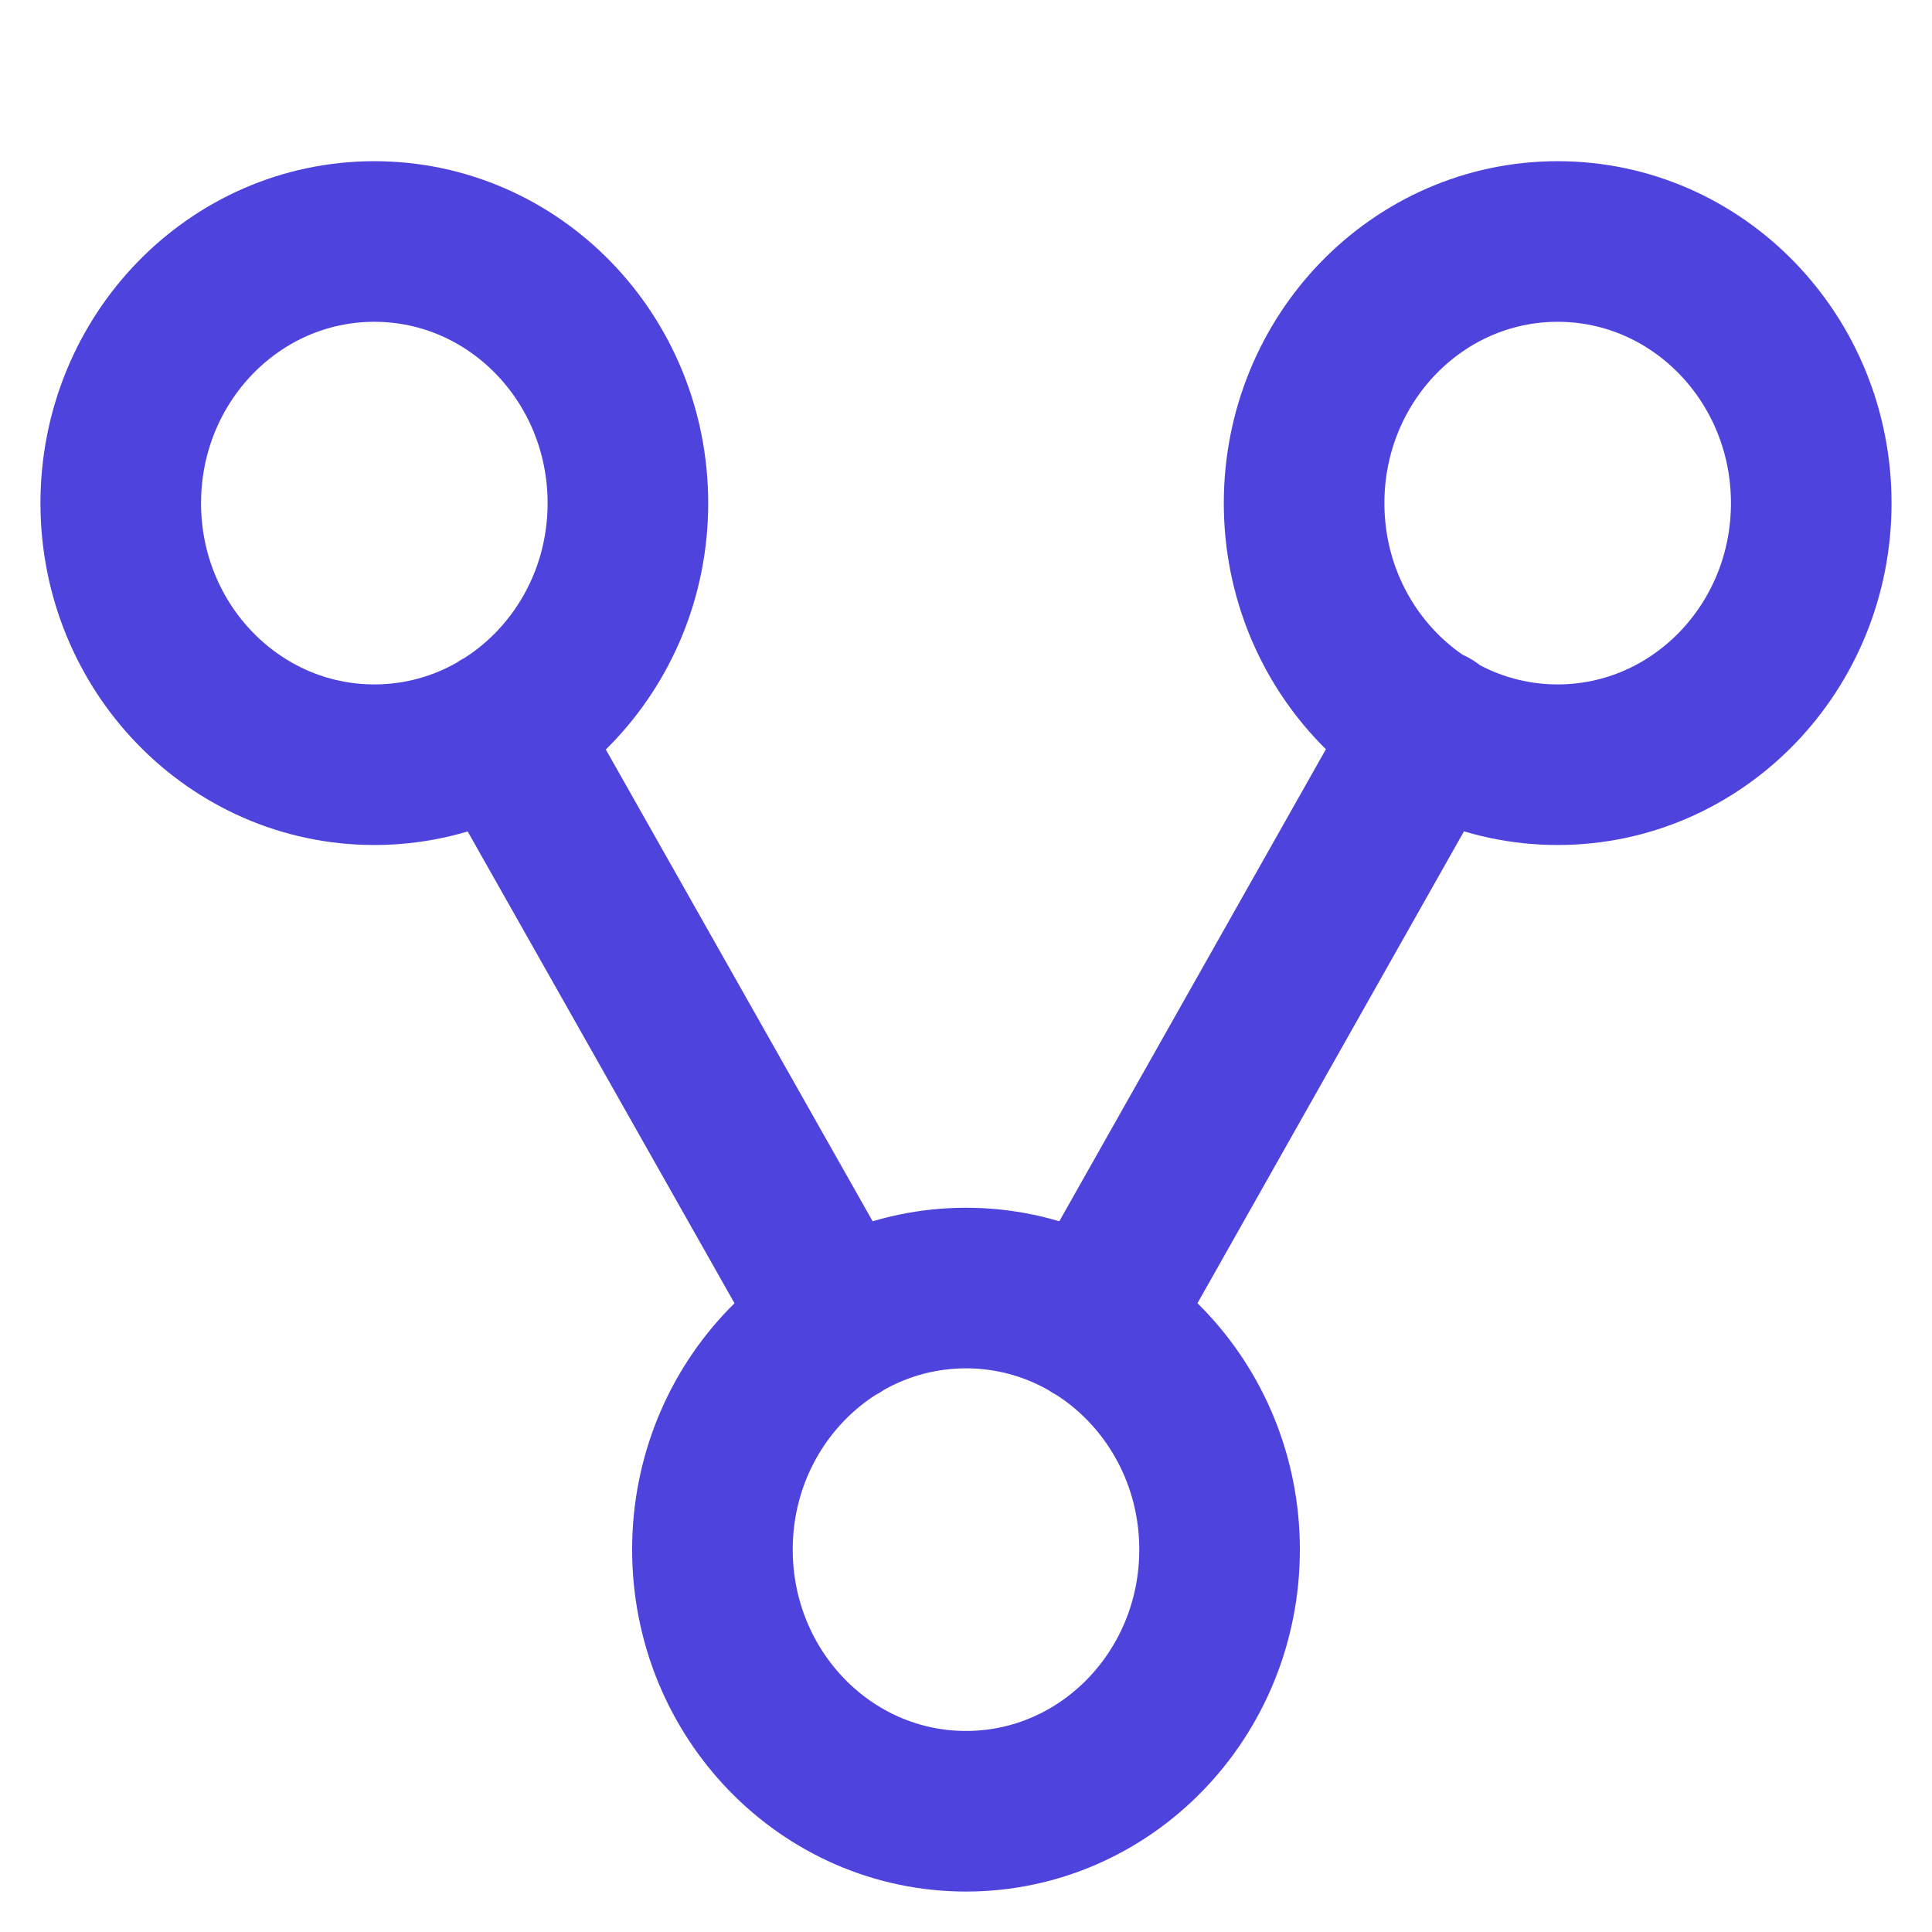 <svg width="16" height="16" viewBox="0 0 16 16" fill="none" xmlns="http://www.w3.org/2000/svg">
<path d="M9.057 10.963L11.843 6.03M4.157 6.037L6.943 10.963M3.1 2C4.26 2 5.2 2.97 5.2 4.167C5.2 5.363 4.26 6.333 3.1 6.333C1.94 6.333 1 5.363 1 4.167C1 2.97 1.94 2 3.1 2ZM8 10.667C9.16 10.667 10.1 11.637 10.1 12.833C10.1 14.03 9.16 15 8 15C6.84 15 5.9 14.03 5.9 12.833C5.9 11.637 6.84 10.667 8 10.667ZM12.9 2C14.06 2 15 2.97 15 4.167C15 5.363 14.06 6.333 12.9 6.333C11.74 6.333 10.8 5.363 10.8 4.167C10.8 2.97 11.74 2 12.9 2Z" stroke="#4F43DD" stroke-width="1.33" stroke-linecap="round" stroke-linejoin="round"/>
</svg>
